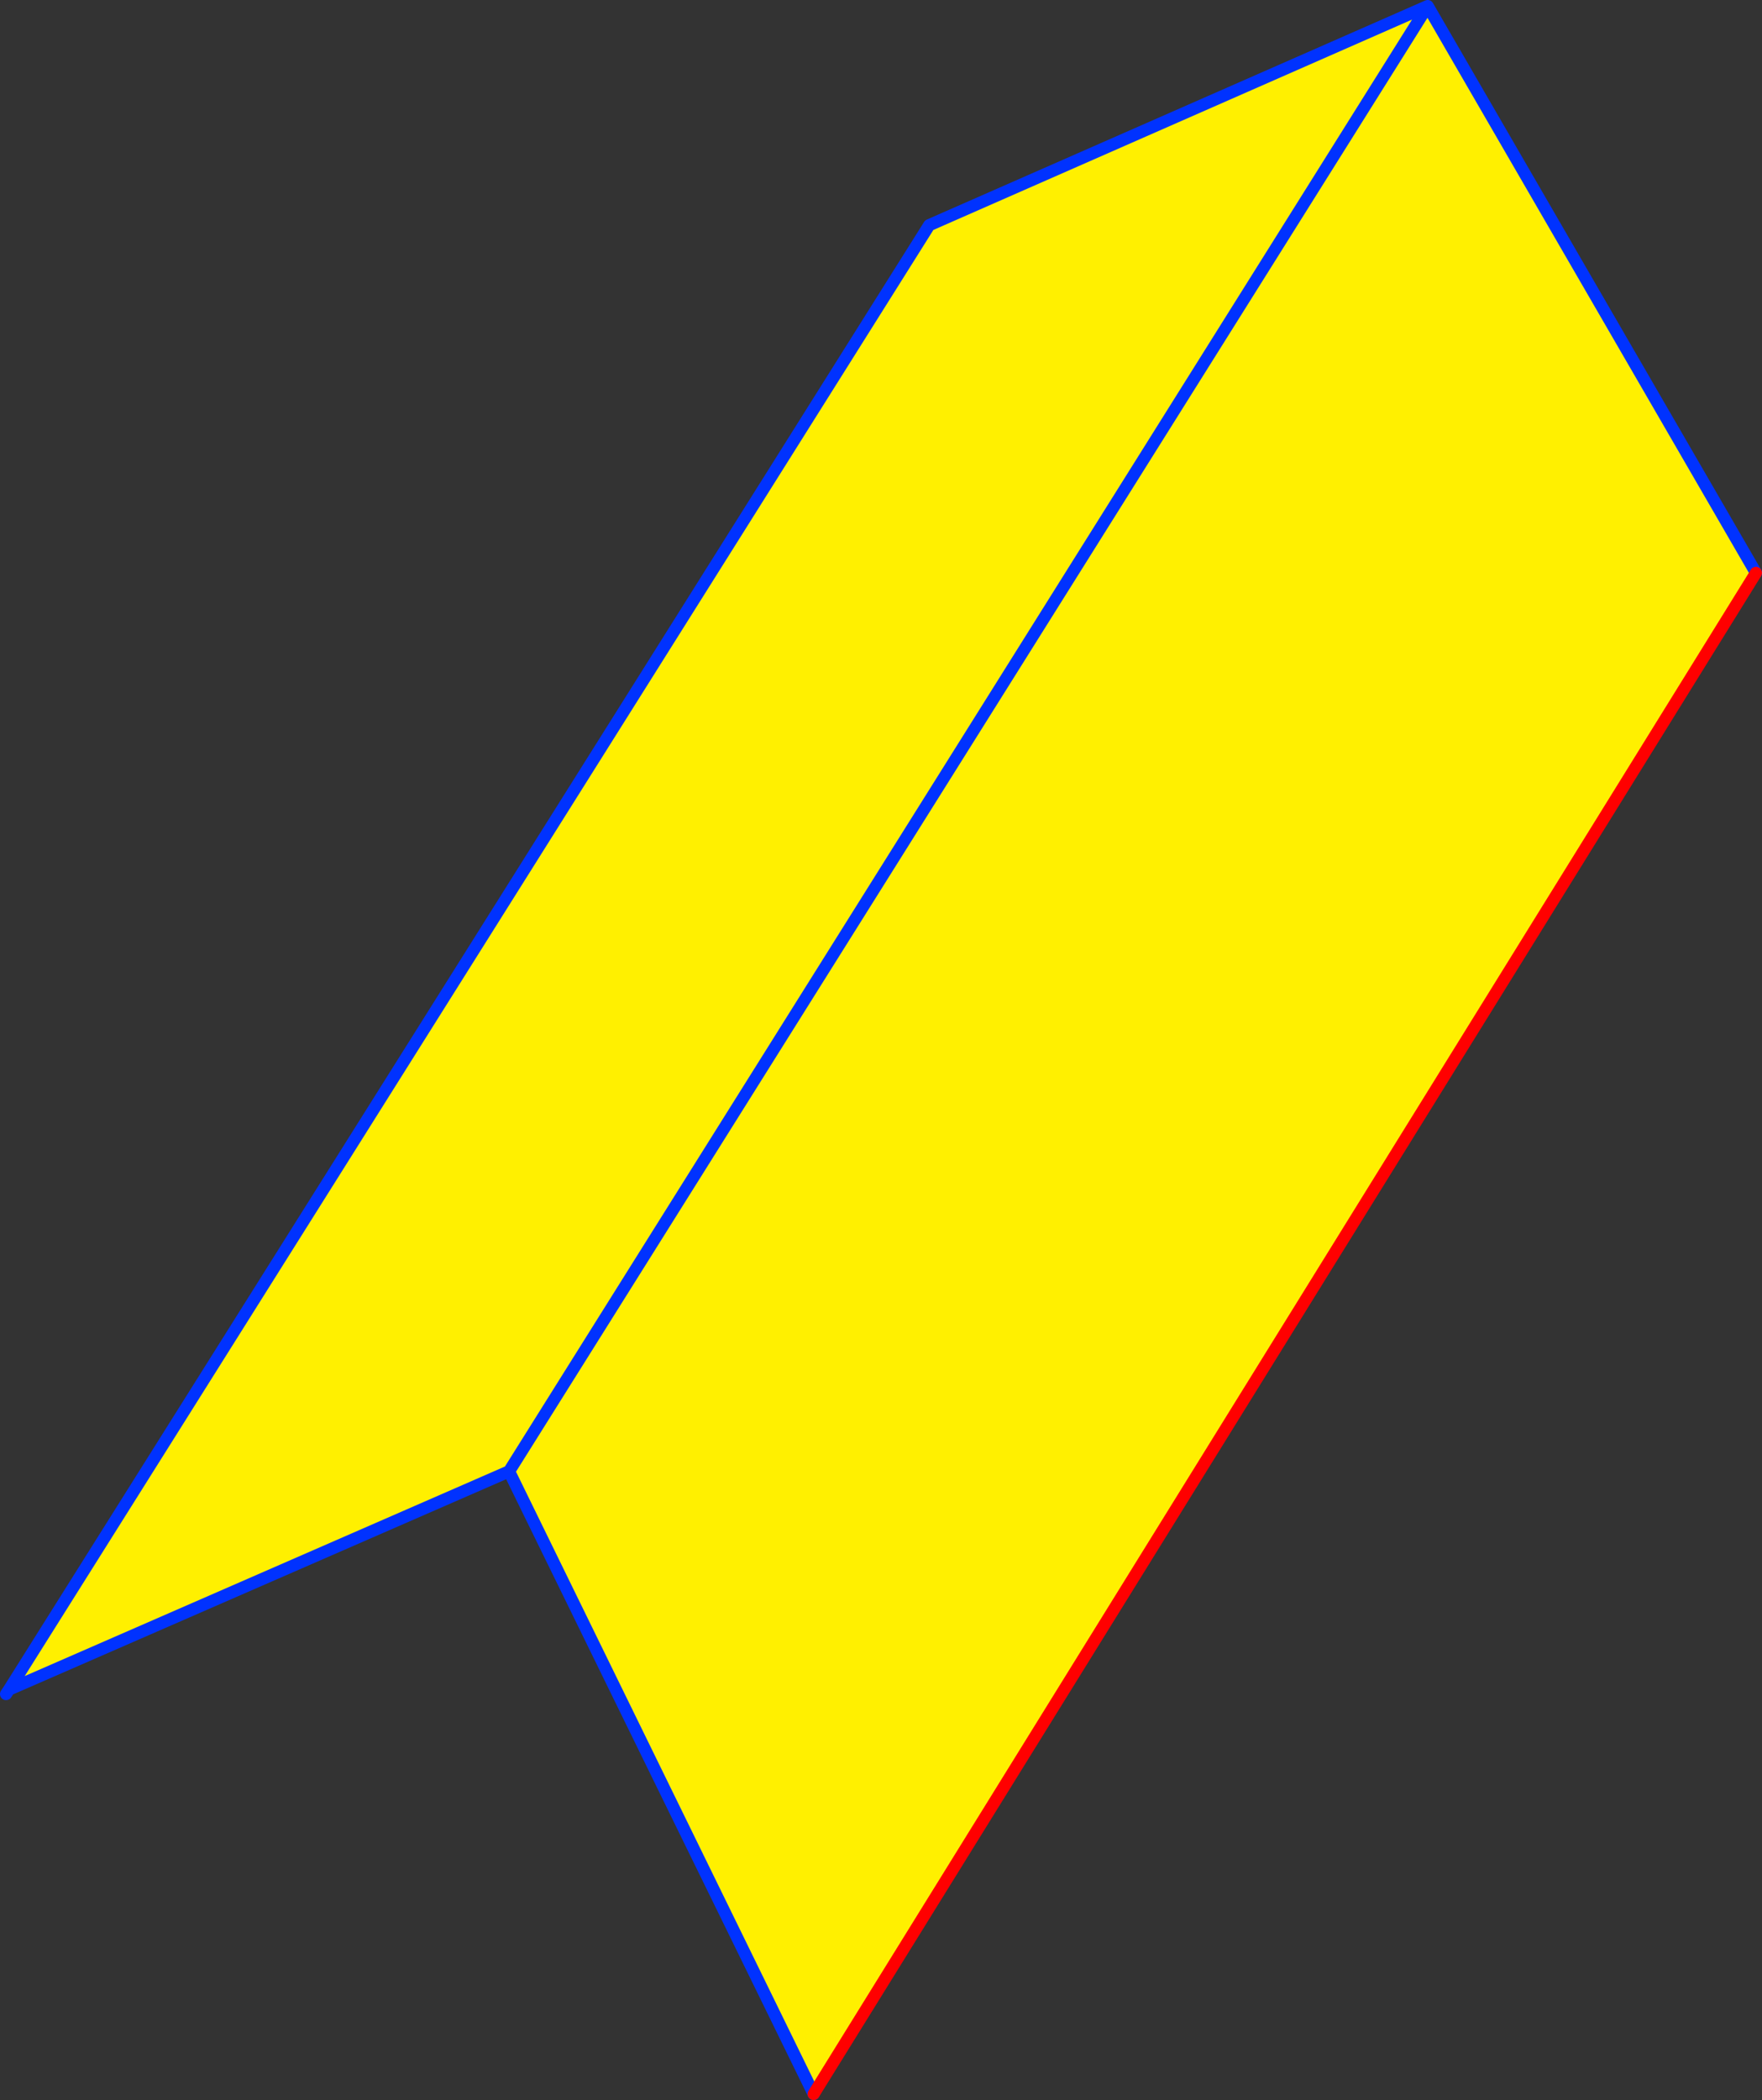 <?xml version="1.0" encoding="UTF-8" standalone="no"?>
<svg xmlns:xlink="http://www.w3.org/1999/xlink" height="346.05px" width="290.4px" xmlns="http://www.w3.org/2000/svg">
  <rect width="100%" height="100%" fill="#333333" stroke="none"/>
  <g transform="matrix(1.0, 0.0, 0.0, 1.0, 19.65, 131.5)">
    <path d="M-18.15 146.9 L133.5 -94.4 215.65 -130.5 269.75 -37.1 114.45 213.55 64.25 110.95 -18.15 146.9 M64.25 110.95 L215.65 -130.5 64.25 110.95" fill="#fff000" fill-rule="evenodd" stroke="none"/>
    <path d="M-18.15 146.9 L133.5 -94.4 215.65 -130.5 269.75 -37.1 M114.45 213.55 L64.25 110.95 -18.15 146.9 -18.65 147.65 M215.65 -130.5 L64.25 110.95" fill="none" stroke="#0032ff" stroke-linecap="round" stroke-linejoin="round" stroke-width="2.0"/>
    <path d="M269.75 -37.1 L114.45 213.55" fill="none" stroke="#ff0000" stroke-linecap="round" stroke-linejoin="round" stroke-width="2.0"/>
  </g>
</svg>

